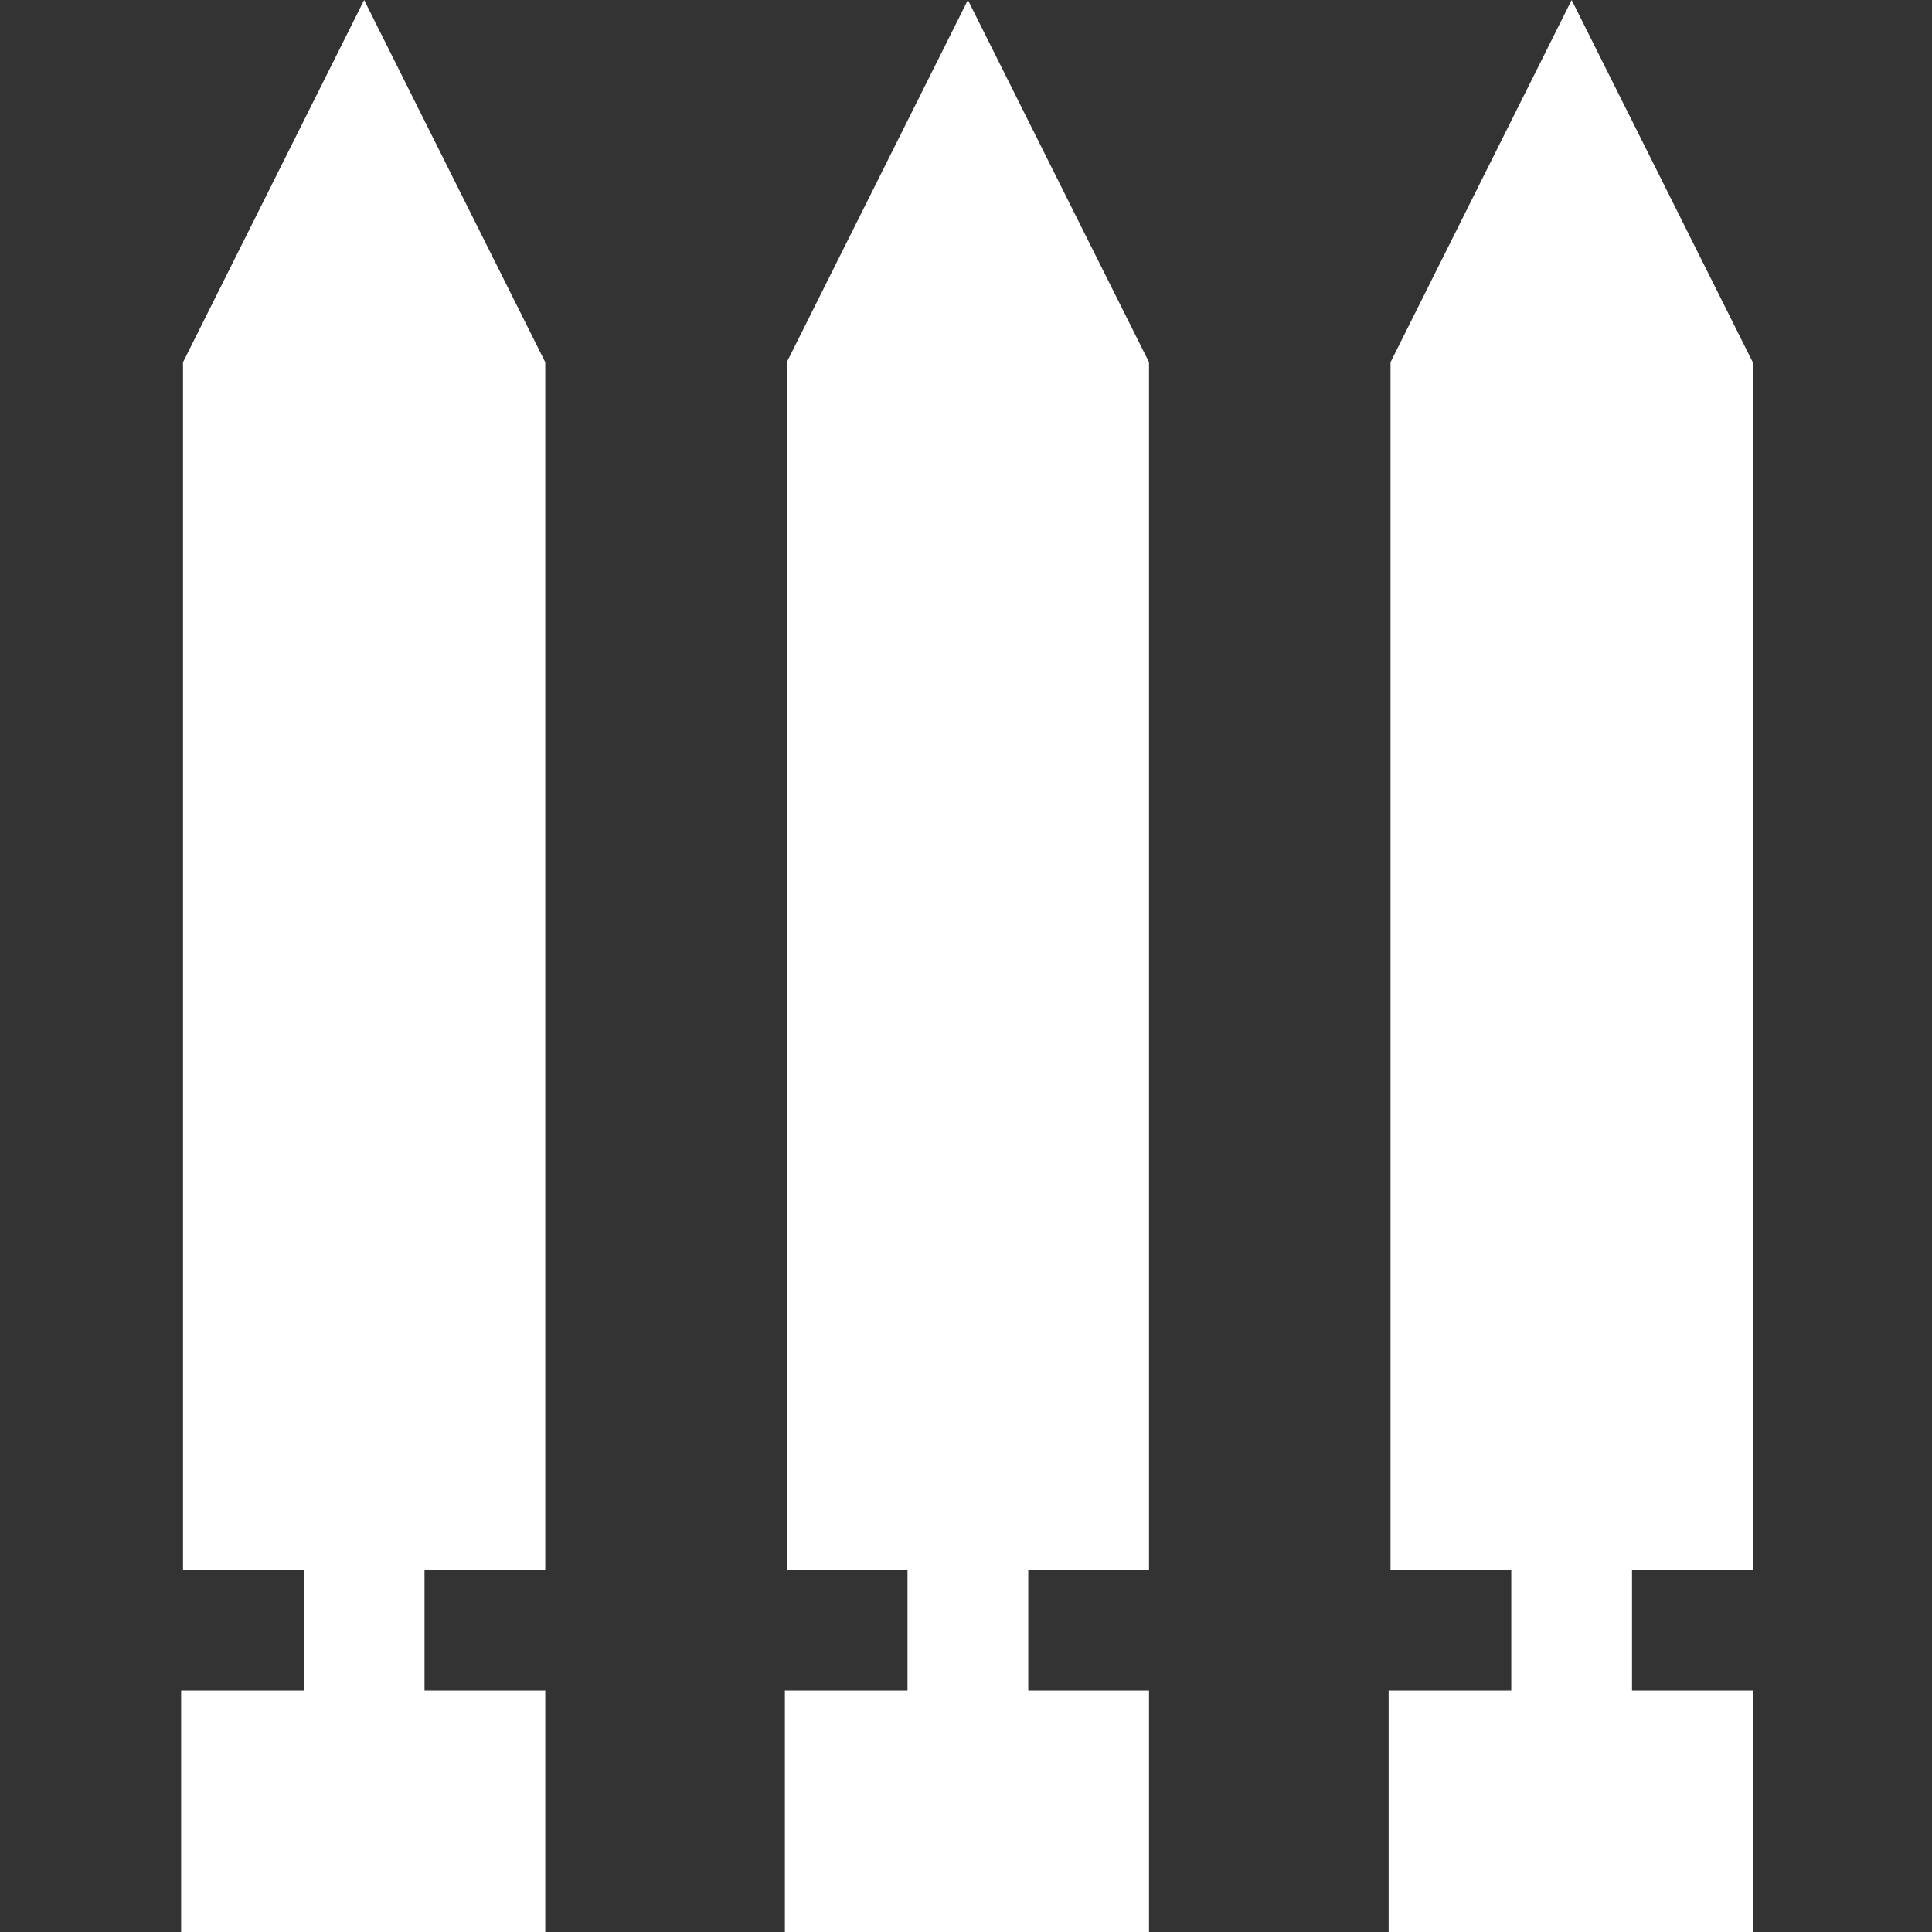 <?xml version="1.0" standalone="no"?>
<!DOCTYPE svg PUBLIC "-//W3C//DTD SVG 1.1//EN" "http://www.w3.org/Graphics/SVG/1.1/DTD/svg11.dtd" >
<svg xmlns="http://www.w3.org/2000/svg" xmlns:xlink="http://www.w3.org/1999/xlink" version="1.1" viewBox="0 -205 1024 1024">
  <rect x="0" y="-205" width="1024" height="1024" fill="#333333" stroke="none"/>
  <g transform="matrix(1 0 0 -1 0 819)">
   <path fill="white"
d="M289 128v-128h-193v128h65v64h-64v640l96 192l96 -192v-640h-64v-64h64zM609 128v-128h-193v128h65v64h-64v640l96 192l96 -192v-640h-64v-64h64zM929 128v-128h-193v128h65v64h-64v640l96 192l96 -192v-640h-64v-64h64z" />
  </g>

</svg>
